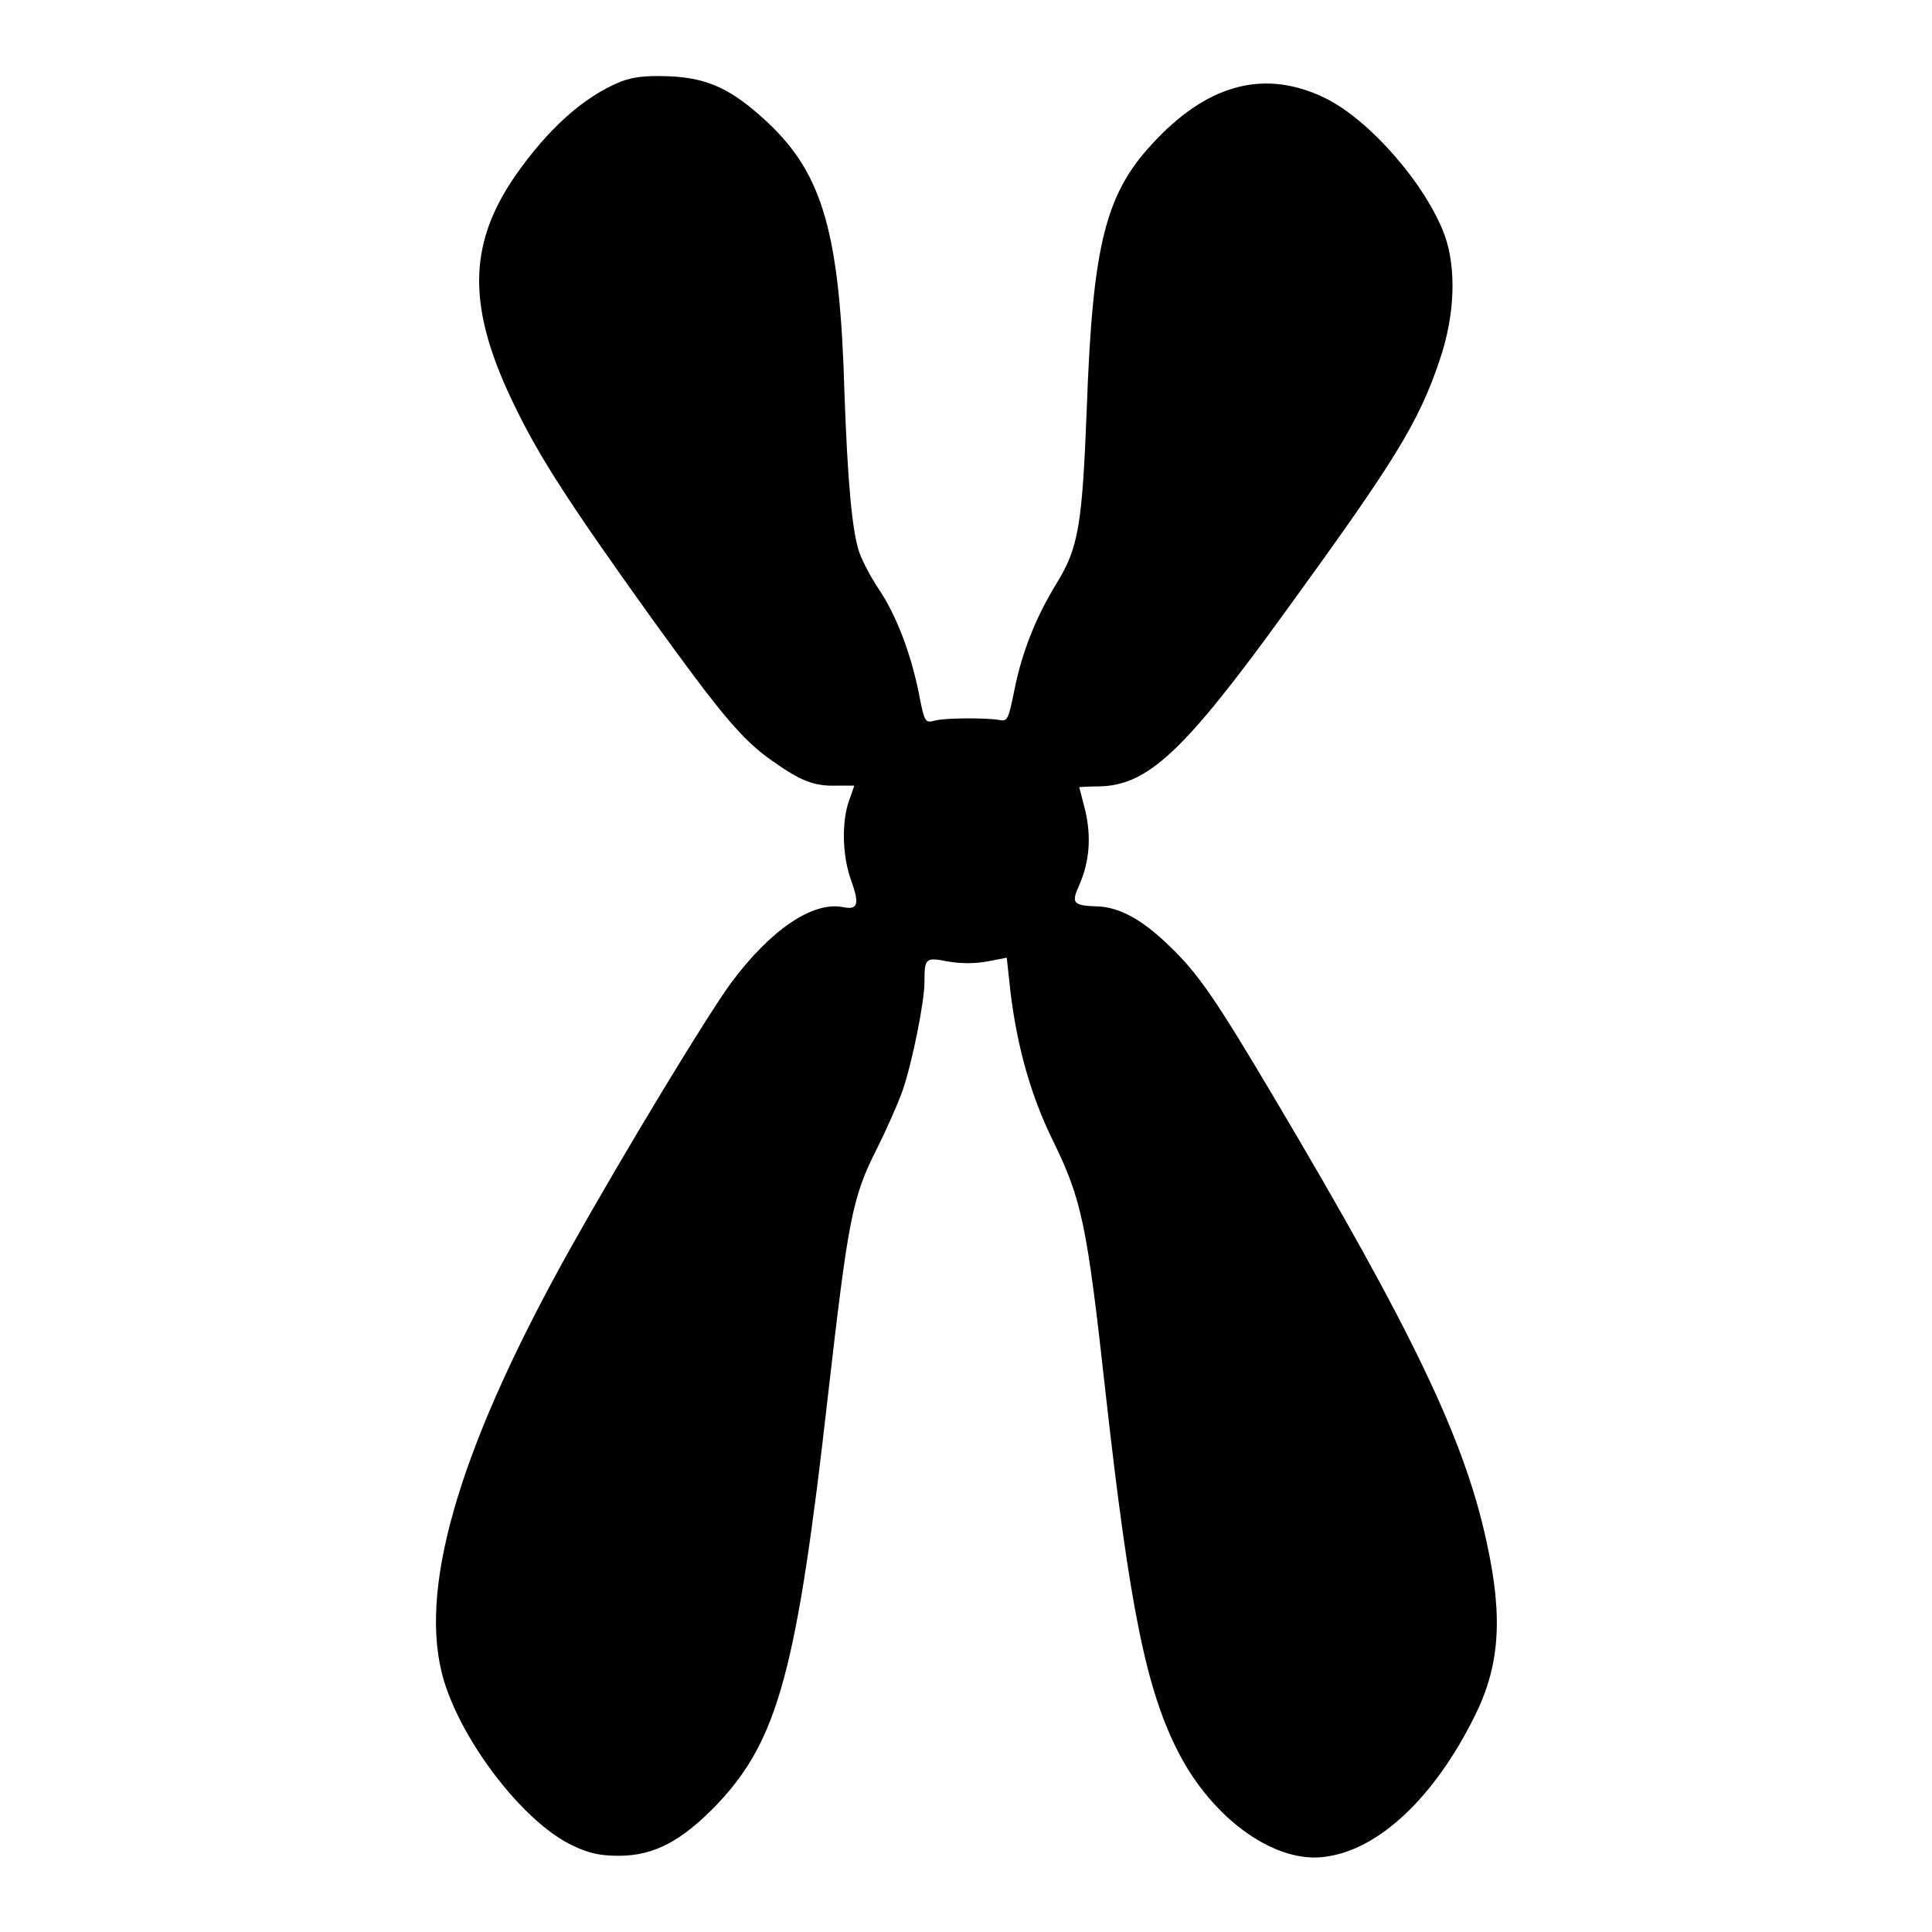 <?xml version="1.0" encoding="utf-8"?>
<!-- Svg Vector Icons : http://www.onlinewebfonts.com/icon -->
<!DOCTYPE svg PUBLIC "-//W3C//DTD SVG 1.1//EN" "http://www.w3.org/Graphics/SVG/1.1/DTD/svg11.dtd">
<svg version="1.1" xmlns="http://www.w3.org/2000/svg" xmlns:xlink="http://www.w3.org/1999/xlink" x="0px" y="0px" viewBox="0 0 256 256" enable-background="new 0 0 256 256" xml:space="preserve">
<g><g><g><path fill="#000000" d="M82.3,10.8c-5,2-9.8,6.4-14.1,12.6C61.9,32.6,61.9,41,68.3,54c3.2,6.6,7.2,12.8,18.1,28c9.1,12.6,11.9,16,15.9,18.8c3.8,2.7,5.6,3.4,8.6,3.3c1.3,0,2.3,0,2.3,0c0,0-0.3,0.9-0.7,2c-1,2.8-0.9,7.4,0.3,10.6c1.1,3.1,0.9,3.9-1.1,3.5c-4-0.8-9.6,3-14.8,10c-3.1,4.2-13.9,22-21.2,35c-14.4,25.7-20.1,44.3-17.2,56.3c2,8.4,10.7,20,17.5,23.1c2.1,1,3.6,1.3,6,1.3c4.7,0,8.4-2,13.1-6.9c8-8.5,10.5-17.7,14.6-54c2.7-23.5,3.2-26.3,6.5-32.8c1.3-2.6,2.8-6,3.4-7.7c1.3-3.8,2.9-11.8,2.9-14.4c0-3.1,0.1-3.3,3.1-2.7c1.7,0.3,3.6,0.3,5.2,0l2.6-0.5l0.5,4.6c0.9,7.3,2.7,13.7,5.6,19.6c3.8,7.8,4.5,10.8,7,33.5c3.2,28.6,5.4,39.4,9.7,47.7c4.6,8.9,13,14.8,19.6,13.7c7-1,14.3-7.9,19.6-18.6c3.3-6.6,3.8-13,1.6-23c-2.9-13.6-9.8-28-28.2-59c-7.7-13-10.1-16.5-13.9-20.1c-3.6-3.5-6.6-5.1-9.5-5.2c-3.2-0.1-3.5-0.4-2.4-2.8c1.4-3.2,1.6-6.5,0.8-9.9c-0.4-1.6-0.8-3.1-0.8-3.1c0,0,1.2-0.1,2.6-0.1c6.5-0.1,11.3-4.6,24.9-23.4c14.3-19.7,17.5-24.8,20.3-33.2c2-5.9,2.2-12.1,0.6-16.5c-2.5-6.7-9.9-15.2-15.8-18.1c-7.8-3.8-15.2-2-22.3,5.4c-6.8,7-8.5,13.6-9.3,35.8c-0.6,15.4-1.1,18.4-4,23.1c-2.7,4.4-4.6,9.1-5.6,14.2c-0.8,3.9-0.9,4.1-2,3.9c-1.7-0.3-7.2-0.3-8.6,0.1c-1.2,0.3-1.3,0.3-2.1-3.9c-1.1-5.3-3-10.2-5.3-13.6c-1-1.5-2.1-3.6-2.5-4.7c-1-2.7-1.6-9.8-2-21.1c-0.6-21.1-2.8-29-10.1-35.9c-4.8-4.5-8-6-13.3-6.2C85.5,10,83.9,10.2,82.3,10.8z"/></g></g></g>
</svg>